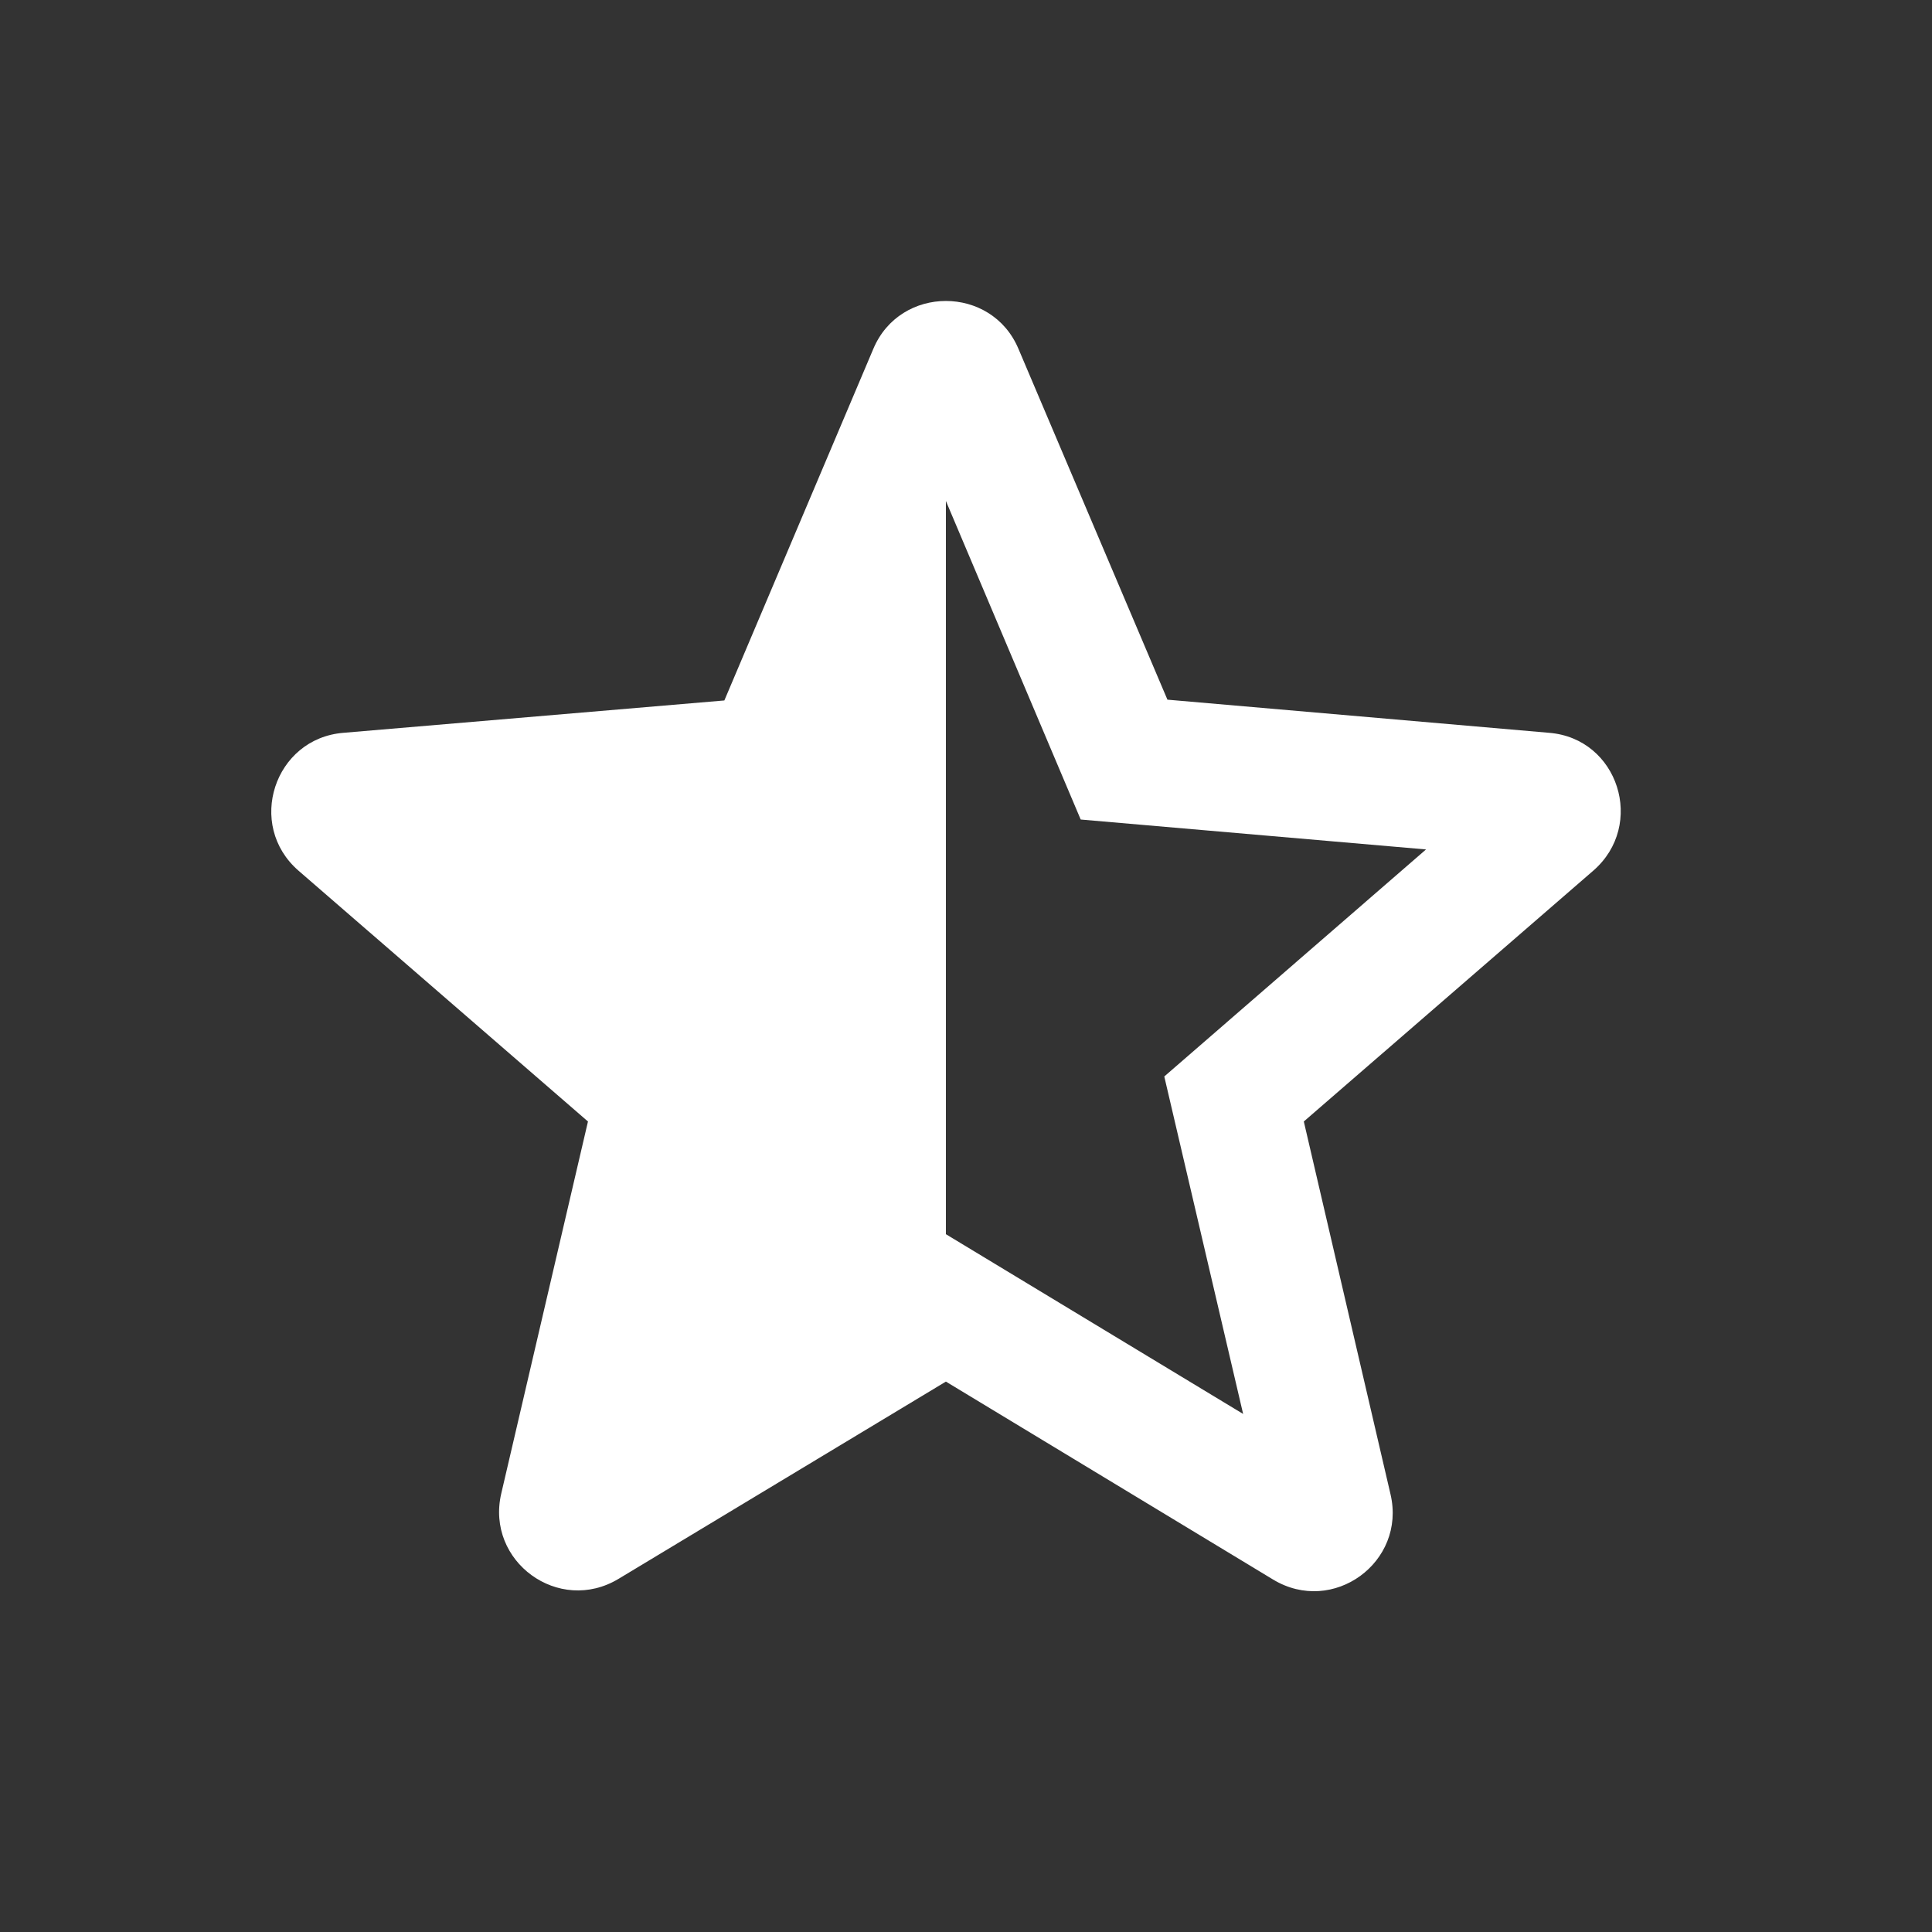 <svg width="27" height="27" viewBox="0 0 27 27" fill="none" xmlns="http://www.w3.org/2000/svg">
<rect x="0" y="0" width="27" height="27" fill="#333333" stroke="none"/>
<path d="M21.648 10.241L16.315 9.778L14.233 4.875C13.858 3.983 12.58 3.983 12.205 4.875L10.123 9.789L4.801 10.241C3.832 10.318 3.435 11.53 4.173 12.169L8.217 15.673L7.005 20.873C6.785 21.821 7.809 22.57 8.647 22.063L13.219 19.308L17.791 22.074C18.629 22.581 19.654 21.832 19.433 20.884L18.221 15.673L22.265 12.169C23.003 11.53 22.617 10.318 21.648 10.241ZM13.219 17.248V7.001L15.103 11.453L19.929 11.871L16.271 15.044L17.373 19.76L13.219 17.248Z" fill="white"/>
</svg>
